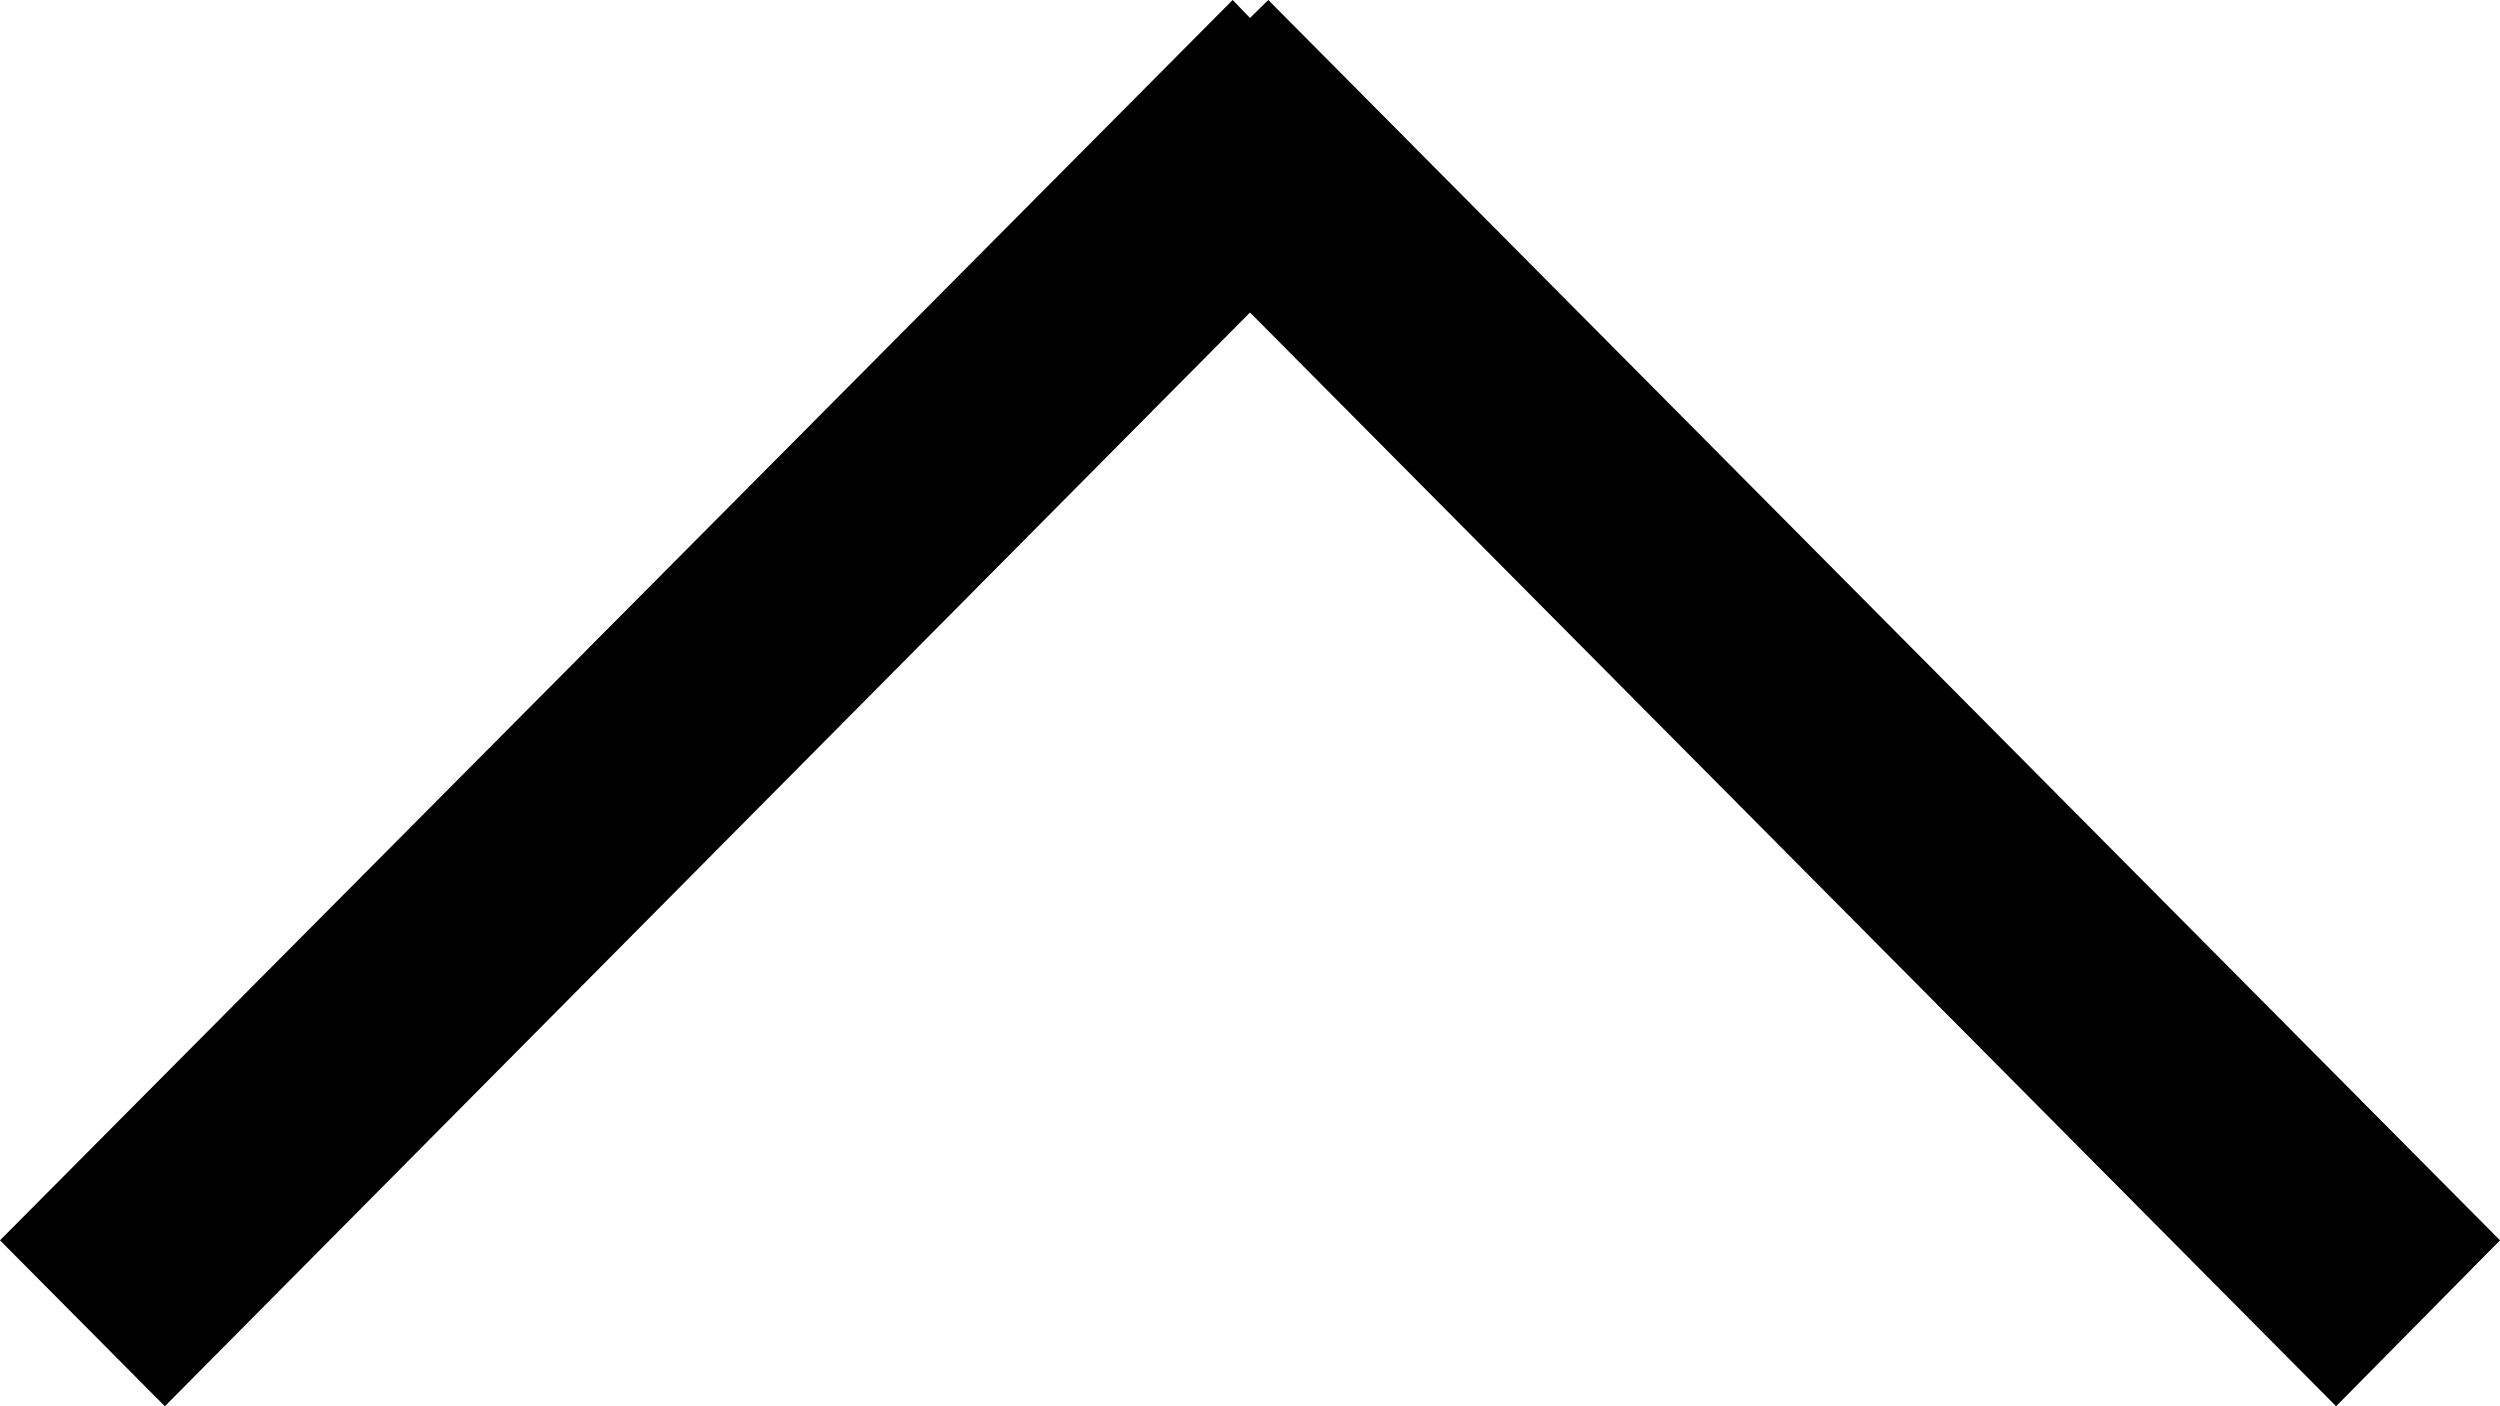 <?xml version="1.0" encoding="UTF-8"?>
<svg xmlns="http://www.w3.org/2000/svg" width="16" height="9" viewBox="0 0 16 9">
  <defs>
    <style>.cls-1 {fill: #000000;fill-rule: evenodd;}</style>
  </defs>
  <path id="pagetop.svg" class="cls-1" d="M15.117,11L23,18.938,21.951,20,15,13,8.055,20,7,18.938,14.889,11,15,11.115Z" transform="translate(-7 -11)"></path>
</svg>
